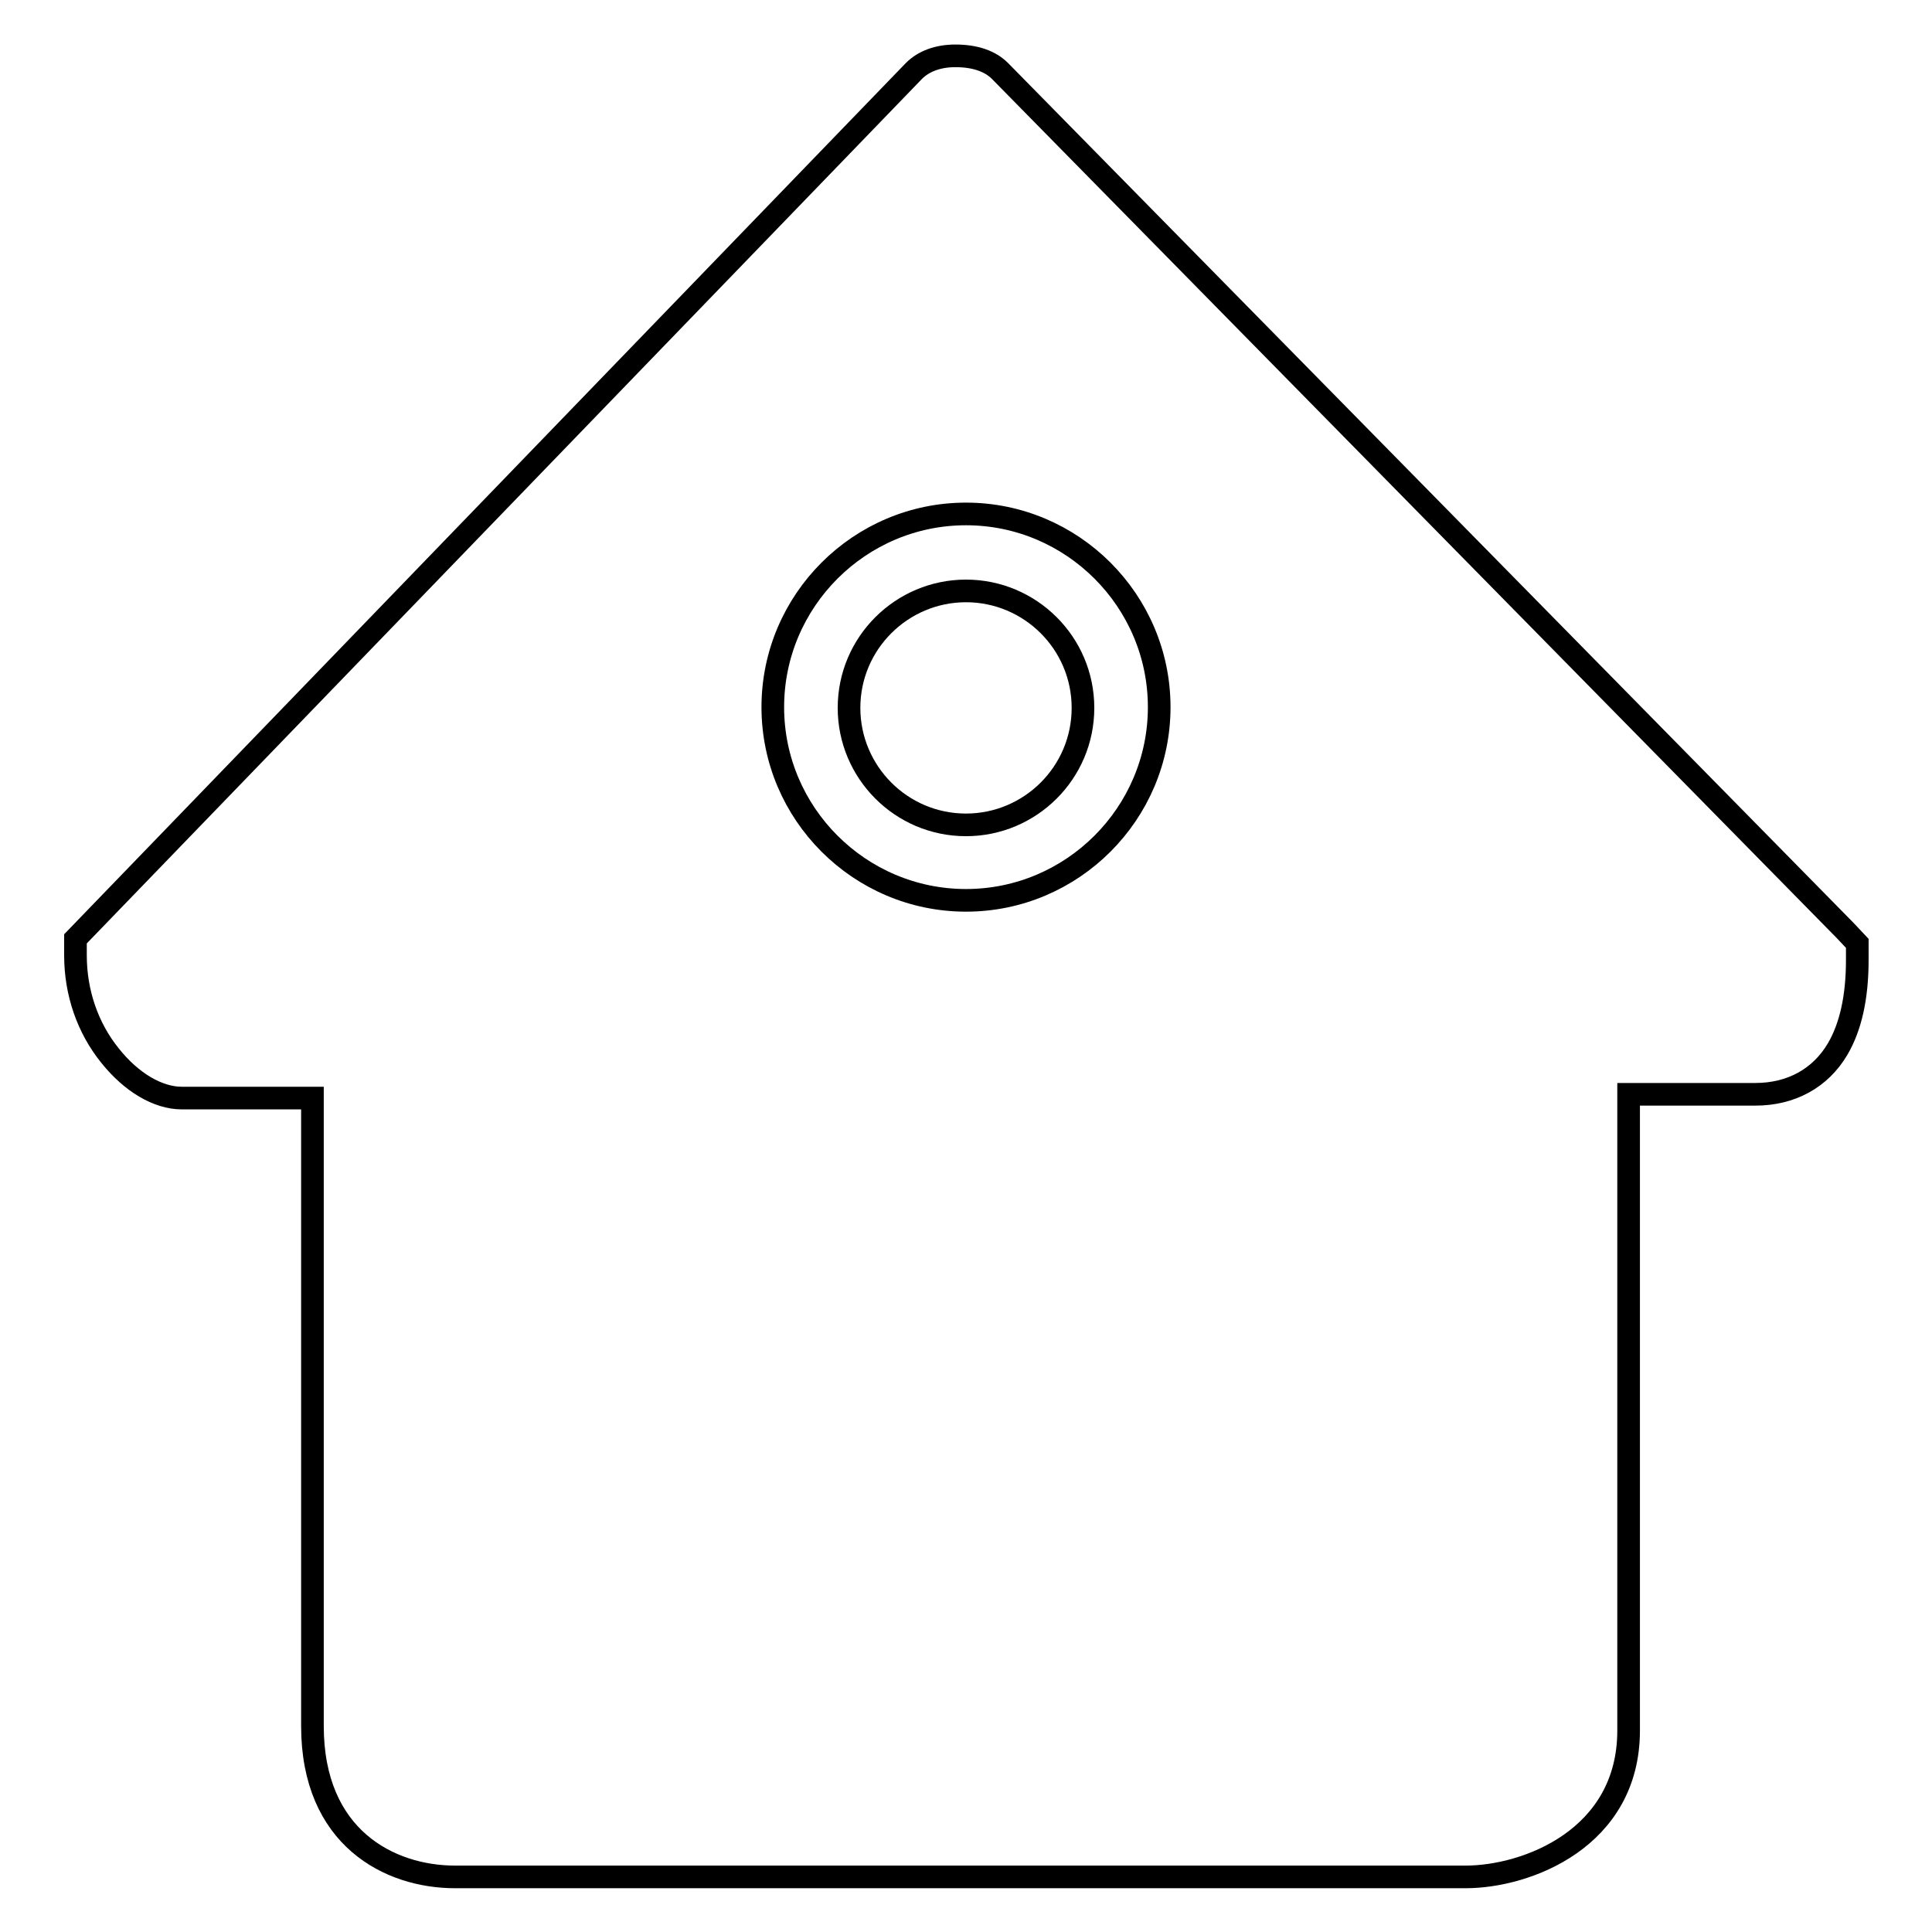 <?xml version="1.0" encoding="utf-8"?>
<!-- Svg Vector Icons : http://www.onlinewebfonts.com/icon -->
<!DOCTYPE svg PUBLIC "-//W3C//DTD SVG 1.1//EN" "http://www.w3.org/Graphics/SVG/1.1/DTD/svg11.dtd">
<svg version="1.1" xmlns="http://www.w3.org/2000/svg" xmlns:xlink="http://www.w3.org/1999/xlink" x="0px" y="0px" viewBox="0 0 256 256" enable-background="new 0 0 256 256" xml:space="preserve">
<g><g><path stroke-width="3" fill-opacity="0" stroke="#000000"  d="M244.5,123.3C233.1,111.7,132.9,9.8,132.5,9.4c-1.3-1.3-3.3-2-5.9-2c-2.3,0-4.2,0.7-5.5,2L10,124.4v2.2c0,4.9,1.6,9.6,4.6,13.3c2.8,3.5,6.3,5.6,9.5,5.6h17.3v83.2c0,14.8,10.2,20,18.9,20c0.6,0,1,0,1.3,0h41.3h50.2c0,0,32.9,0,41.1,0c8.1,0,21.6-5.1,21.6-19.4c0-9.2,0-84.3,0-84.3h16.8c4.7,0,8.6-2.1,10.9-6c1.7-2.9,2.6-6.8,2.6-11.8v-2.2L244.5,123.3z M128,119.3c-14.1,0-25.6-11.5-25.6-25.6c0-14.1,11.5-25.6,25.6-25.6c14.1,0,25.6,11.5,25.6,25.6S142.1,119.3,128,119.3z"/><path stroke-width="3" fill-opacity="0" stroke="#000000"  d="M128,78.3c-8.5,0-15.5,6.9-15.5,15.5c0,8.5,6.9,15.5,15.5,15.5c8.5,0,15.5-6.9,15.5-15.5C143.5,85.2,136.5,78.3,128,78.3z"/></g></g>
</svg>